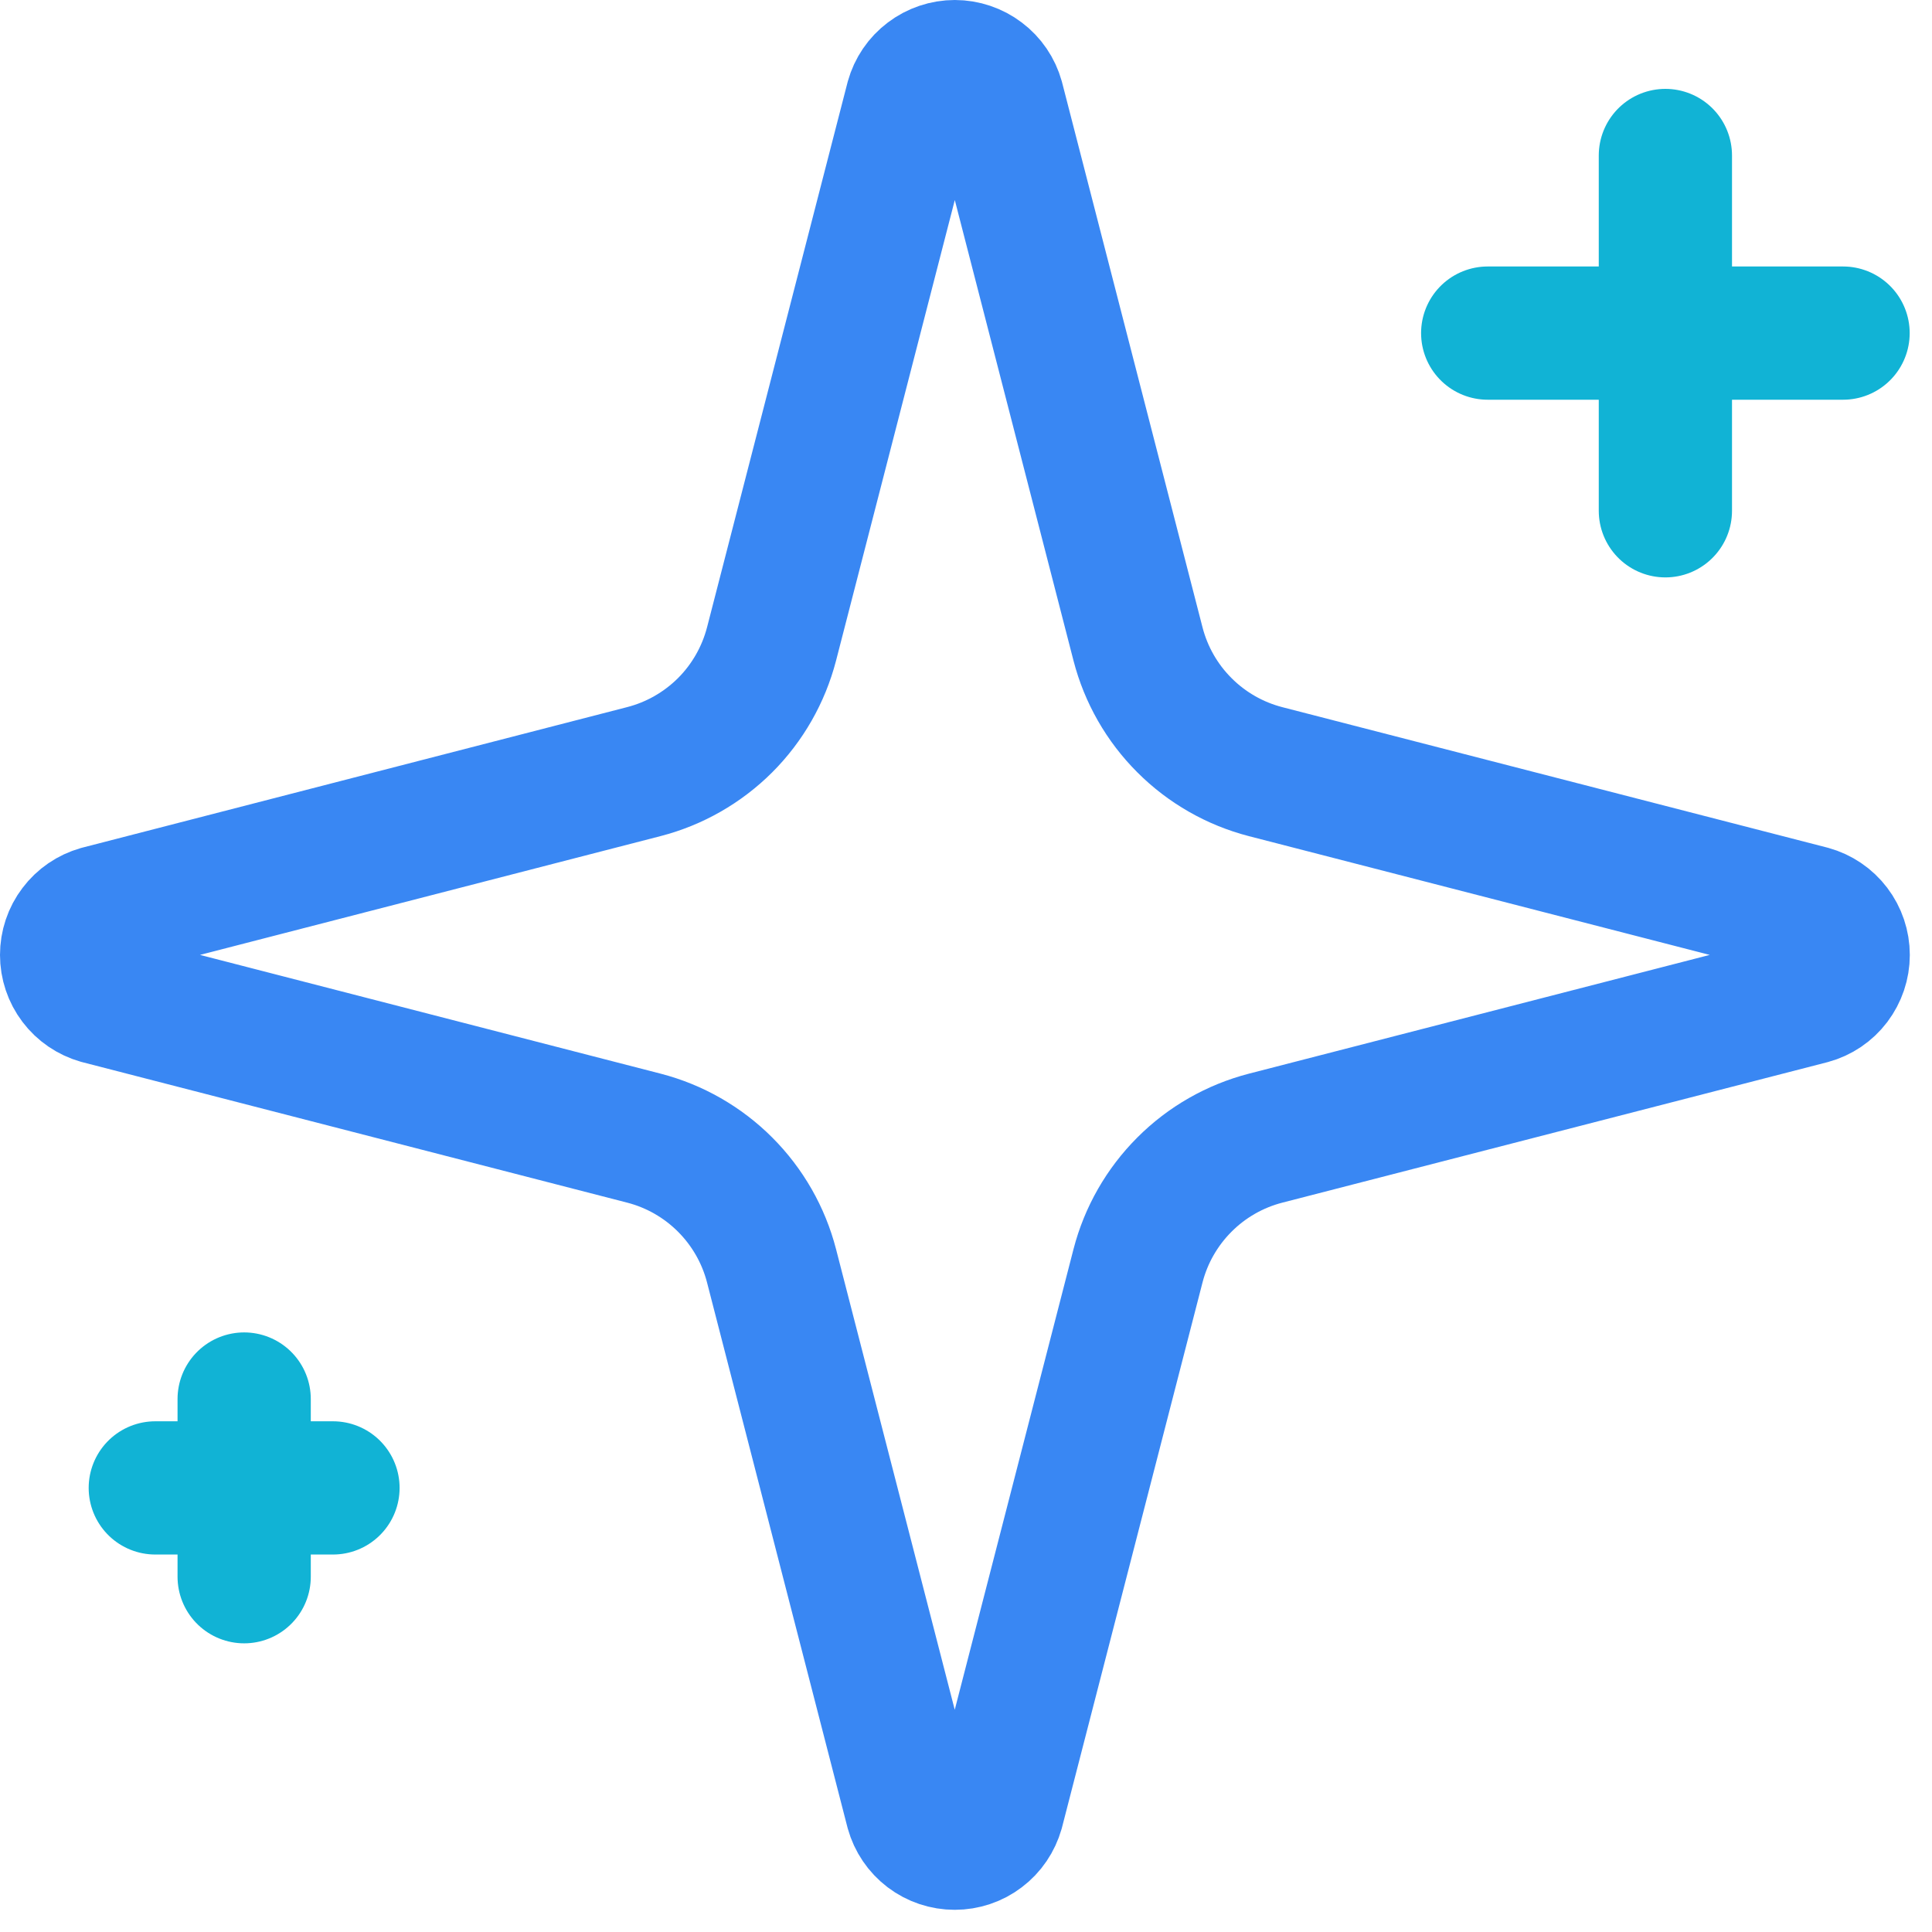 <svg width="29" height="29" viewBox="0 0 29 29" fill="none" xmlns="http://www.w3.org/2000/svg">
<path d="M11.581 19C11.462 18.539 11.221 18.118 10.884 17.781C10.547 17.444 10.126 17.203 9.665 17.084L1.485 14.975C1.345 14.935 1.222 14.851 1.135 14.736C1.047 14.62 1 14.479 1 14.334C1 14.189 1.047 14.047 1.135 13.932C1.222 13.816 1.345 13.732 1.485 13.692L9.665 11.582C10.126 11.463 10.547 11.222 10.884 10.886C11.221 10.549 11.461 10.128 11.581 9.667L13.69 1.487C13.729 1.347 13.813 1.223 13.929 1.136C14.045 1.048 14.187 1 14.332 1C14.477 1 14.619 1.048 14.735 1.136C14.851 1.223 14.935 1.347 14.974 1.487L17.082 9.667C17.201 10.128 17.442 10.55 17.779 10.886C18.115 11.223 18.537 11.464 18.998 11.583L27.178 13.691C27.319 13.73 27.443 13.814 27.531 13.93C27.619 14.046 27.667 14.188 27.667 14.334C27.667 14.48 27.619 14.621 27.531 14.738C27.443 14.854 27.319 14.938 27.178 14.976L18.998 17.084C18.537 17.203 18.115 17.444 17.779 17.781C17.442 18.118 17.201 18.539 17.082 19L14.973 27.18C14.933 27.32 14.85 27.444 14.733 27.532C14.618 27.62 14.476 27.667 14.331 27.667C14.185 27.667 14.044 27.62 13.928 27.532C13.812 27.444 13.728 27.32 13.689 27.18L11.581 19Z" stroke="#3987F3" stroke-width="2" stroke-linecap="round" stroke-linejoin="round"/>
<path d="M24.998 2.334V7.667" stroke="#11B3D5" stroke-width="2" stroke-linecap="round" stroke-linejoin="round"/>
<path d="M27.665 5H22.331" stroke="#11B3D5" stroke-width="2" stroke-linecap="round" stroke-linejoin="round"/>
<path d="M3.665 21V23.667" stroke="#11B3D5" stroke-width="2" stroke-linecap="round" stroke-linejoin="round"/>
<path d="M4.998 22.334H2.331" stroke="#11B3D5" stroke-width="2" stroke-linecap="round" stroke-linejoin="round"/>
</svg>
